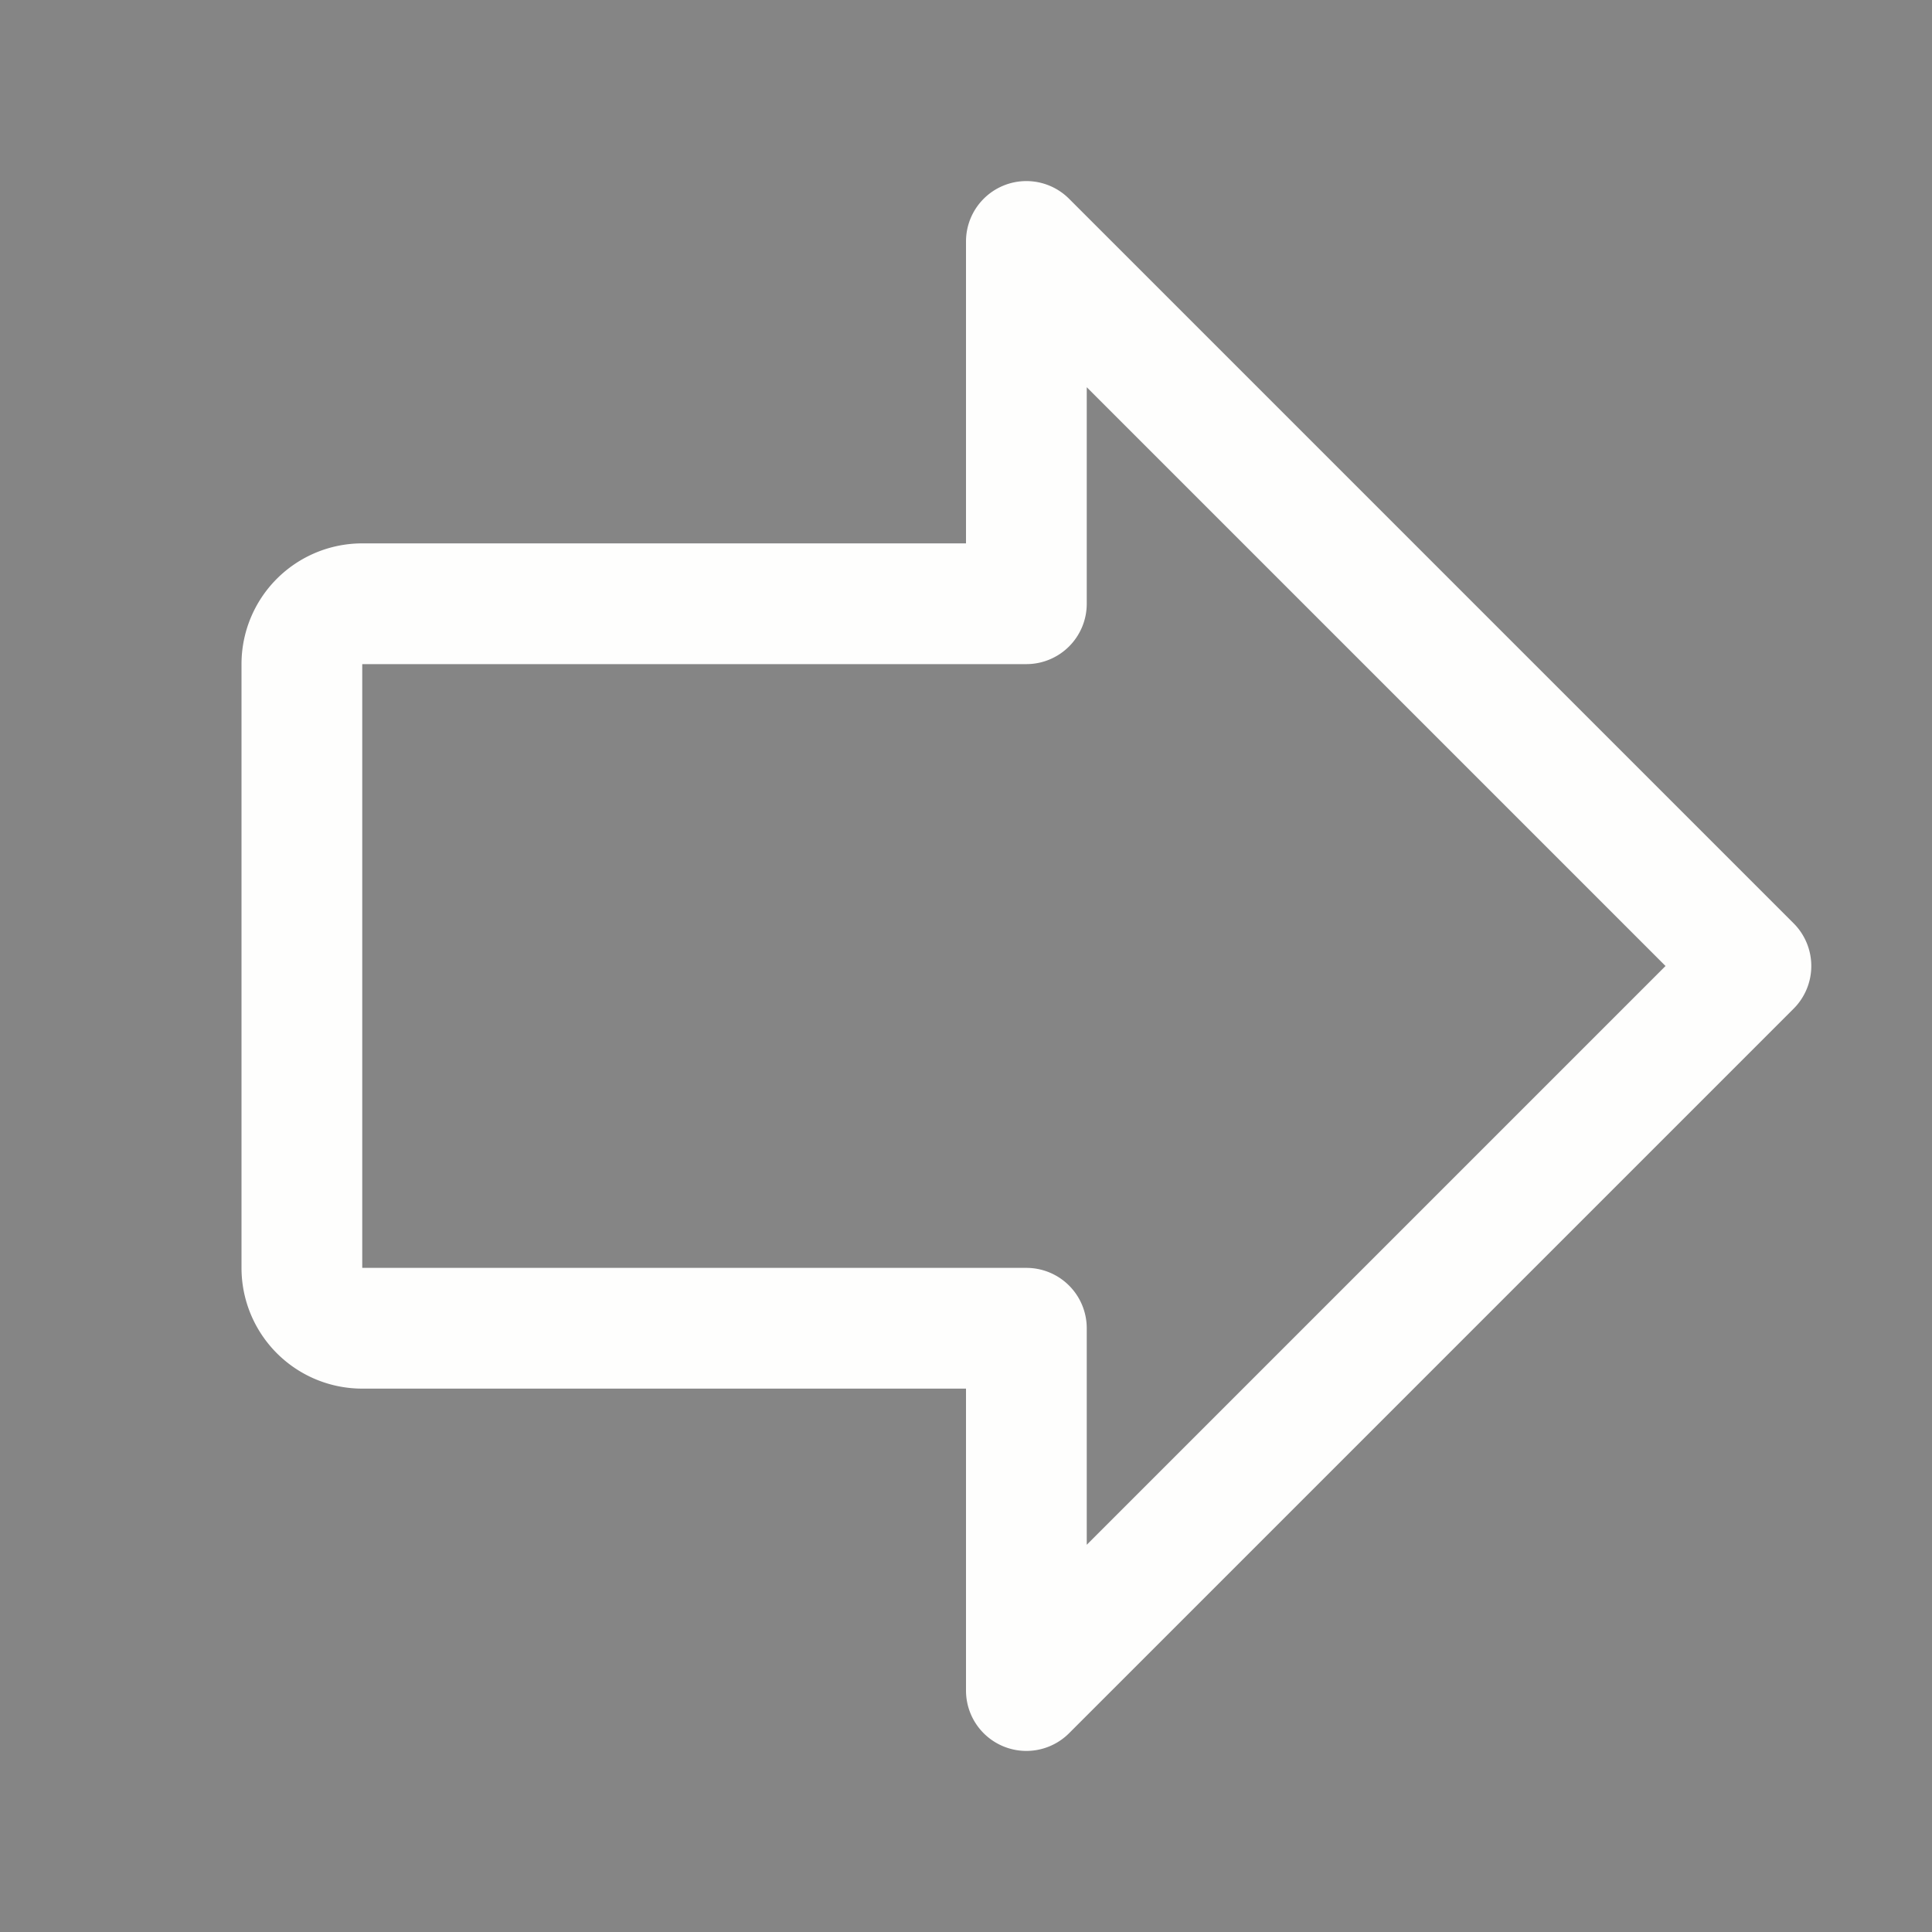<svg xmlns="http://www.w3.org/2000/svg" width="32" height="32" fill="#fdfdfc" viewBox="0 0 256 256" opacity="0.6">
  <rect x="0" y="0" width="256" height="256" fill="#333333" stroke="none"/>
  <path d="M237.66,122.34l-96-96A8,8,0,0,0,128,32V72H48A16,16,0,0,0,32,88v80a16,16,0,0,0,16,16h80v40a8,8,0,0,0,13.66,5.66l96-96A8,8,0,0,0,237.66,122.34ZM144,204.69V176a8,8,0,0,0-8-8H48V88h88a8,8,0,0,0,8-8V51.31L220.69,128Z"></path>
</svg>